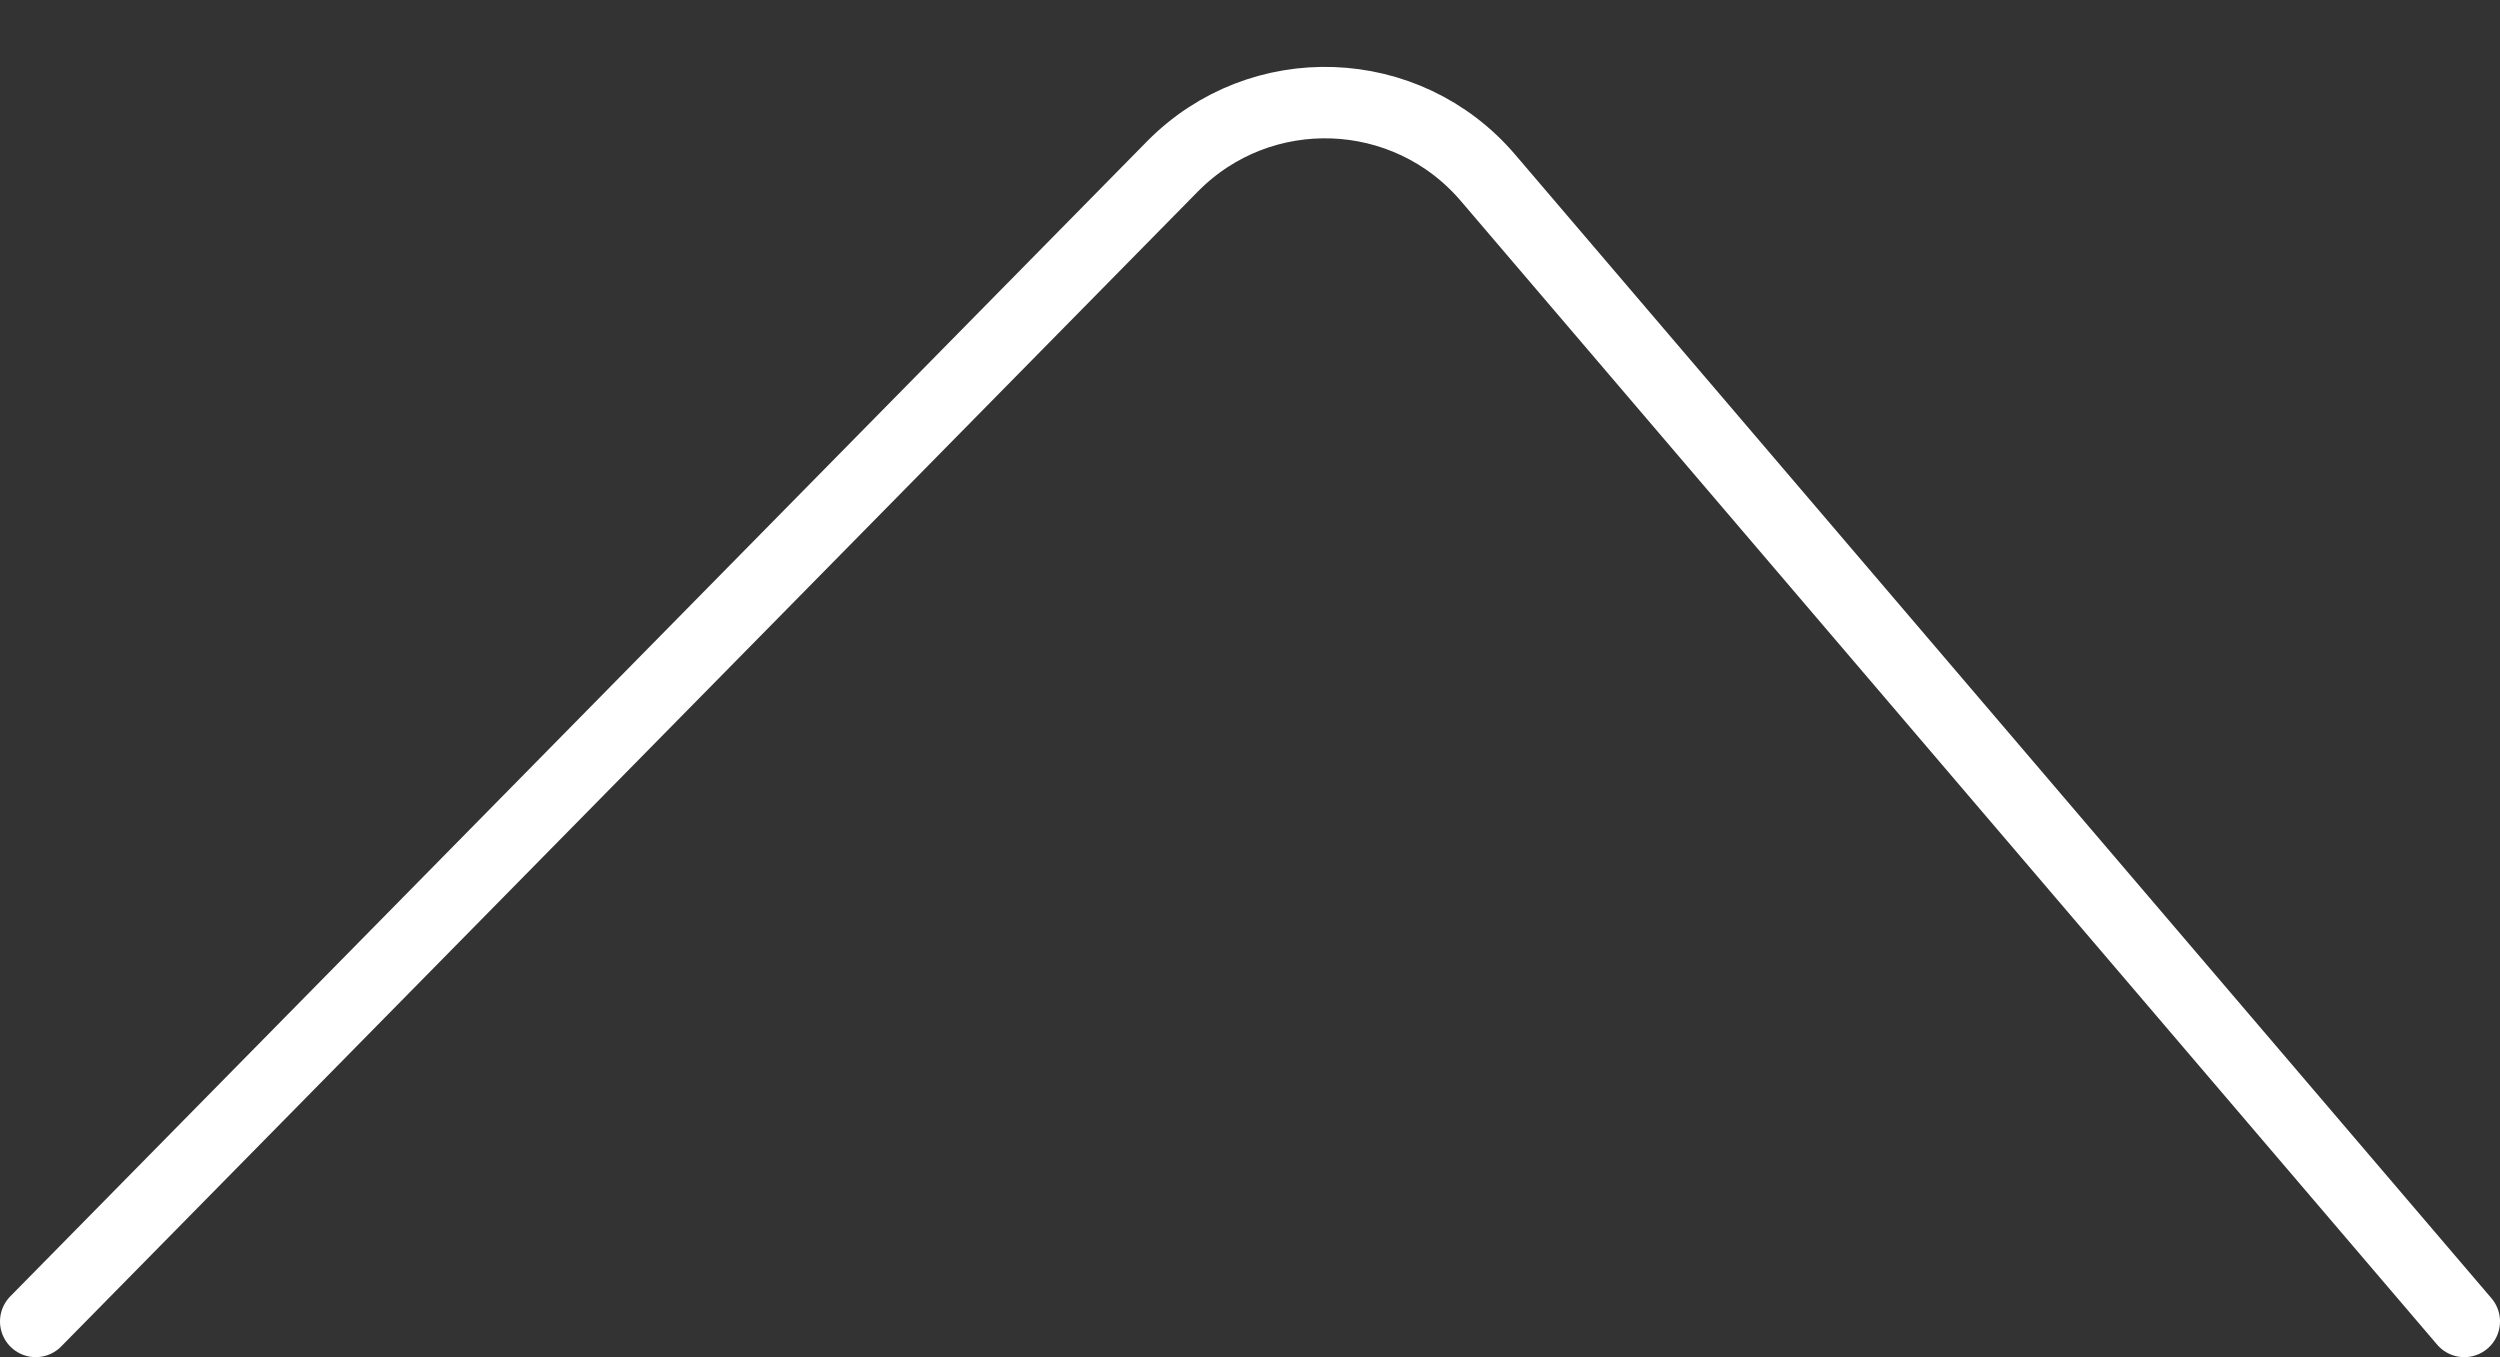 <svg width="70" height="38" viewBox="0 0 70 38" fill="none" xmlns="http://www.w3.org/2000/svg">
<rect x="0" y="0" width="70" height="38" fill="#333333" stroke="none"/>
<path d="M1 37L32.825 4.664C35.293 2.156 39.38 2.301 41.664 4.978L69 37" stroke="white" stroke-width="2" stroke-linecap="round"/>
</svg>
